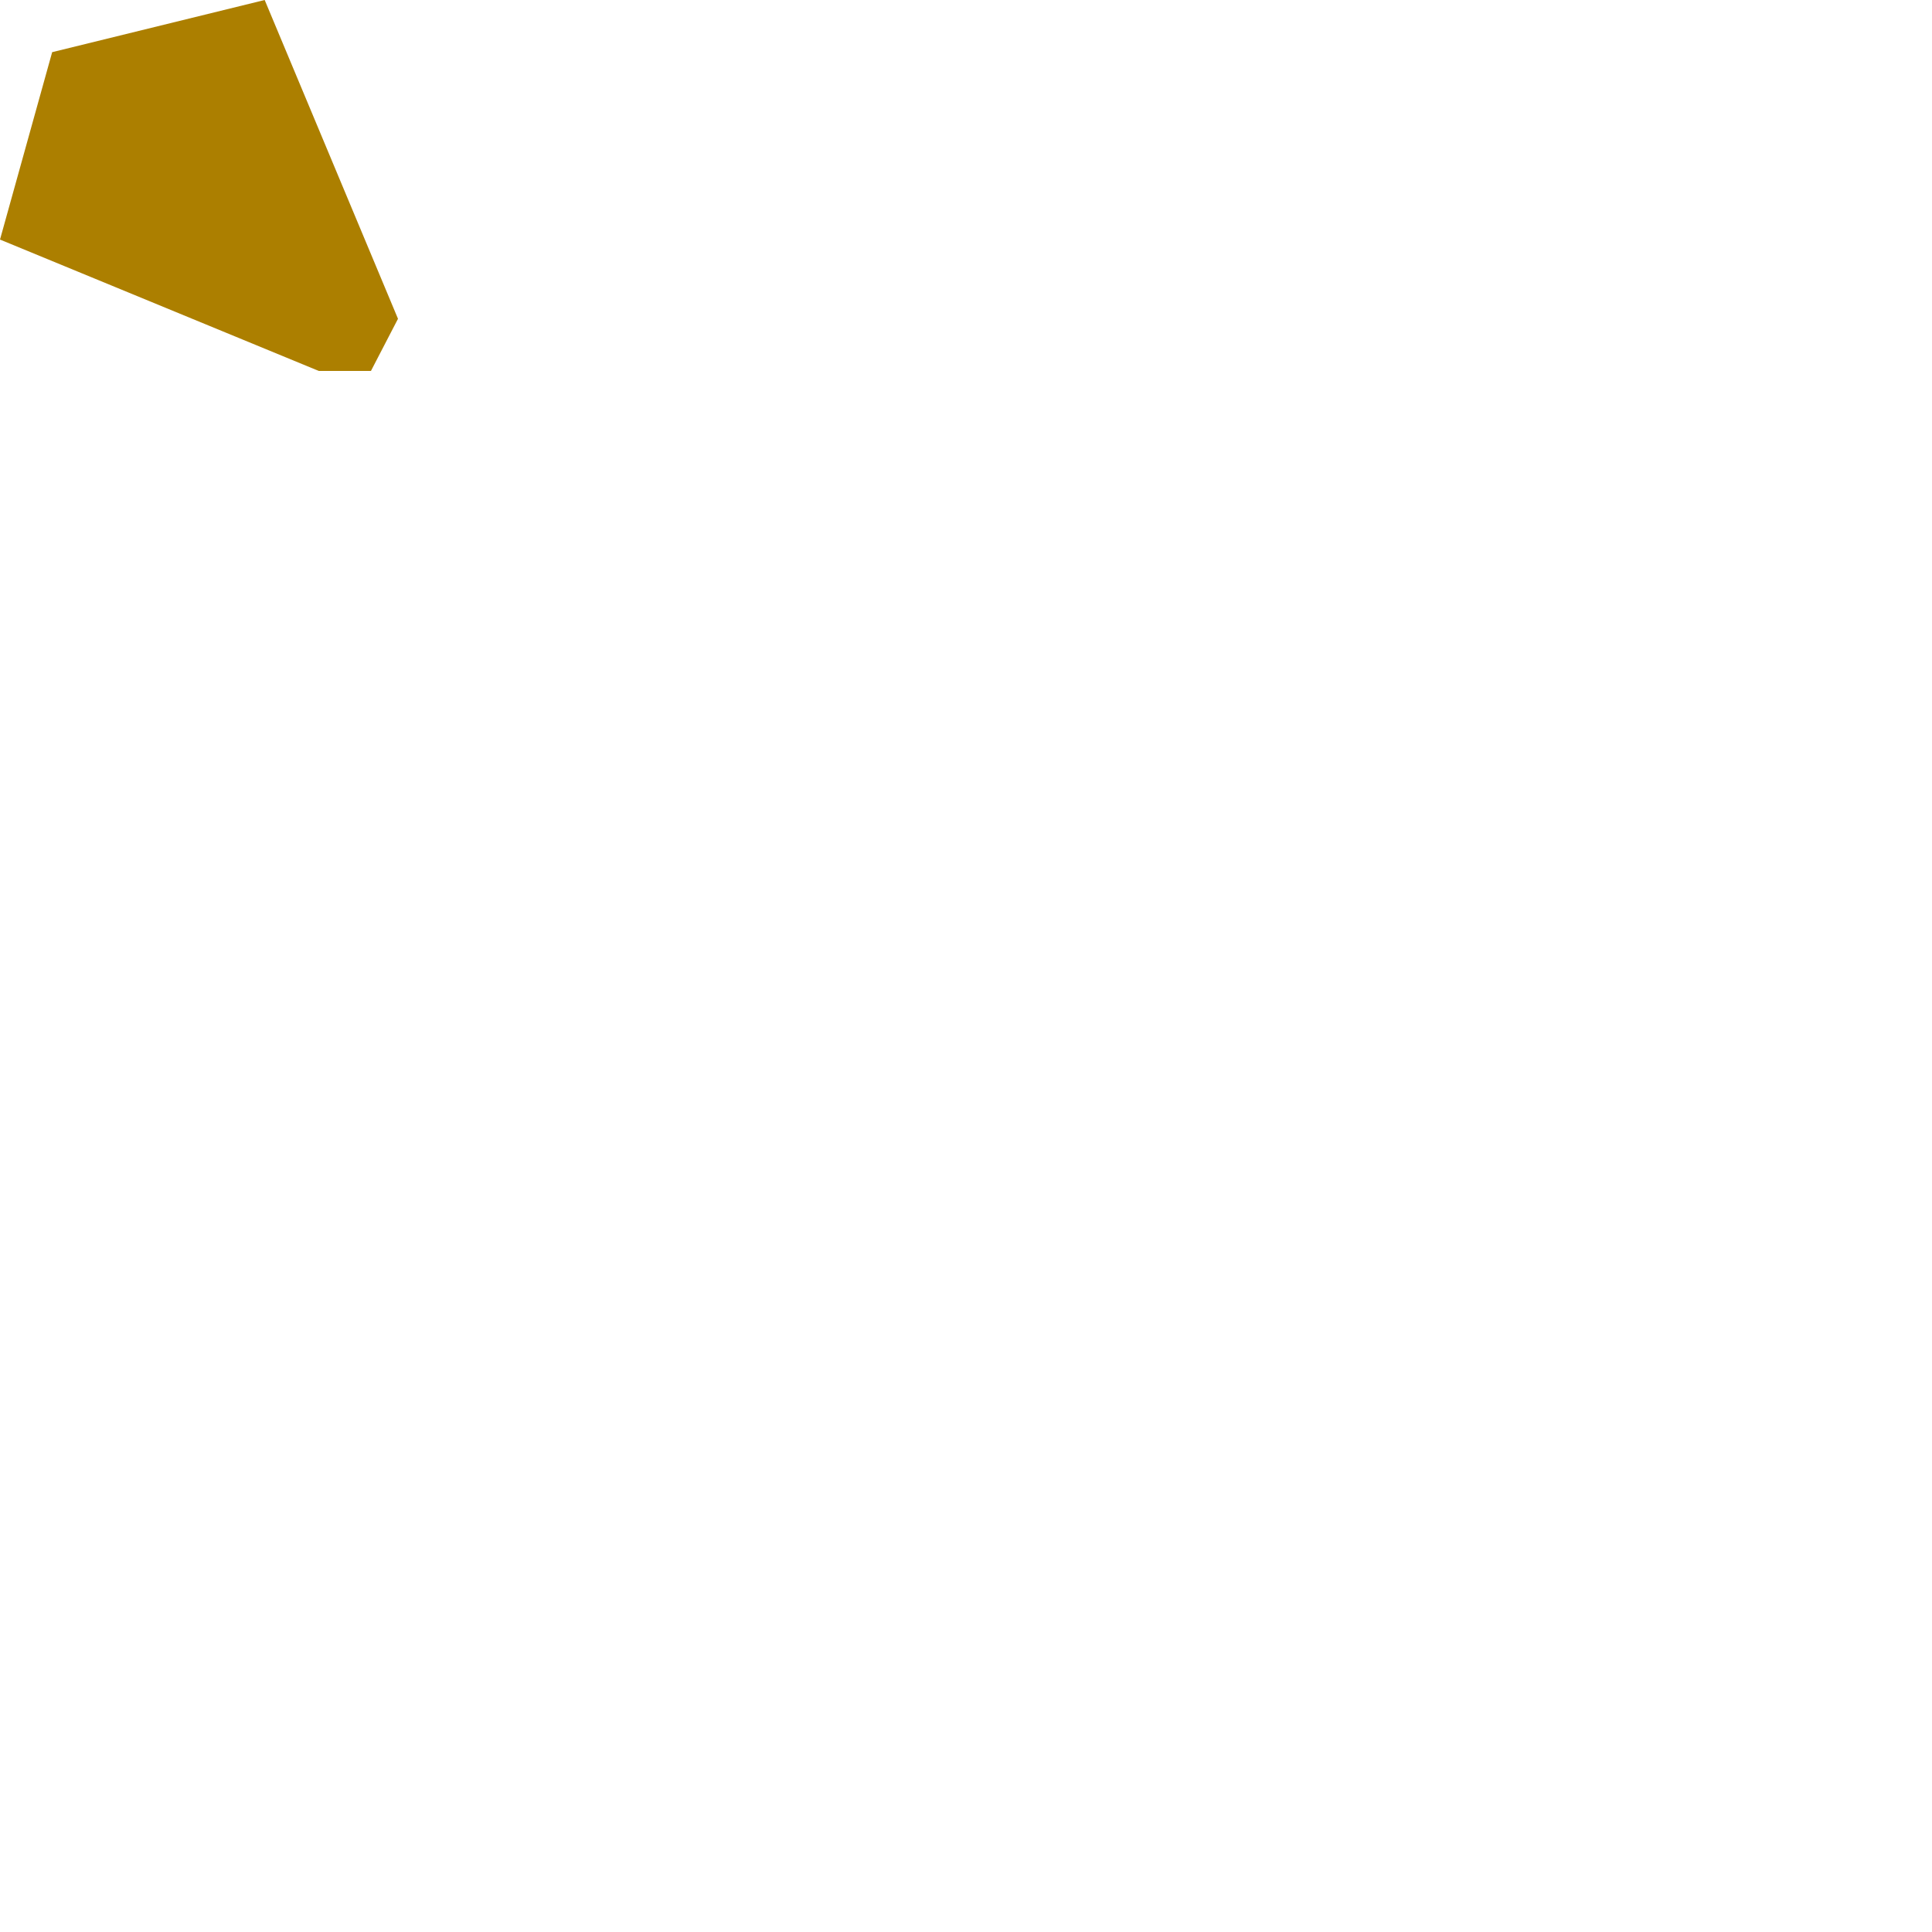 <?xml version="1.0" encoding="utf-8"?>
<svg xmlns="http://www.w3.org/2000/svg" fill="none" height="100%" overflow="visible" preserveAspectRatio="none" style="display: block;" viewBox="0 0 1 1" width="100%">
<path clip-rule="evenodd" d="M0.027 0.027L0 0.124L0.165 0.192H0.192L0.206 0.165L0.137 0L0.027 0.027Z" fill="#AC7F00" fill-rule="evenodd" id="Vector"/>
</svg>